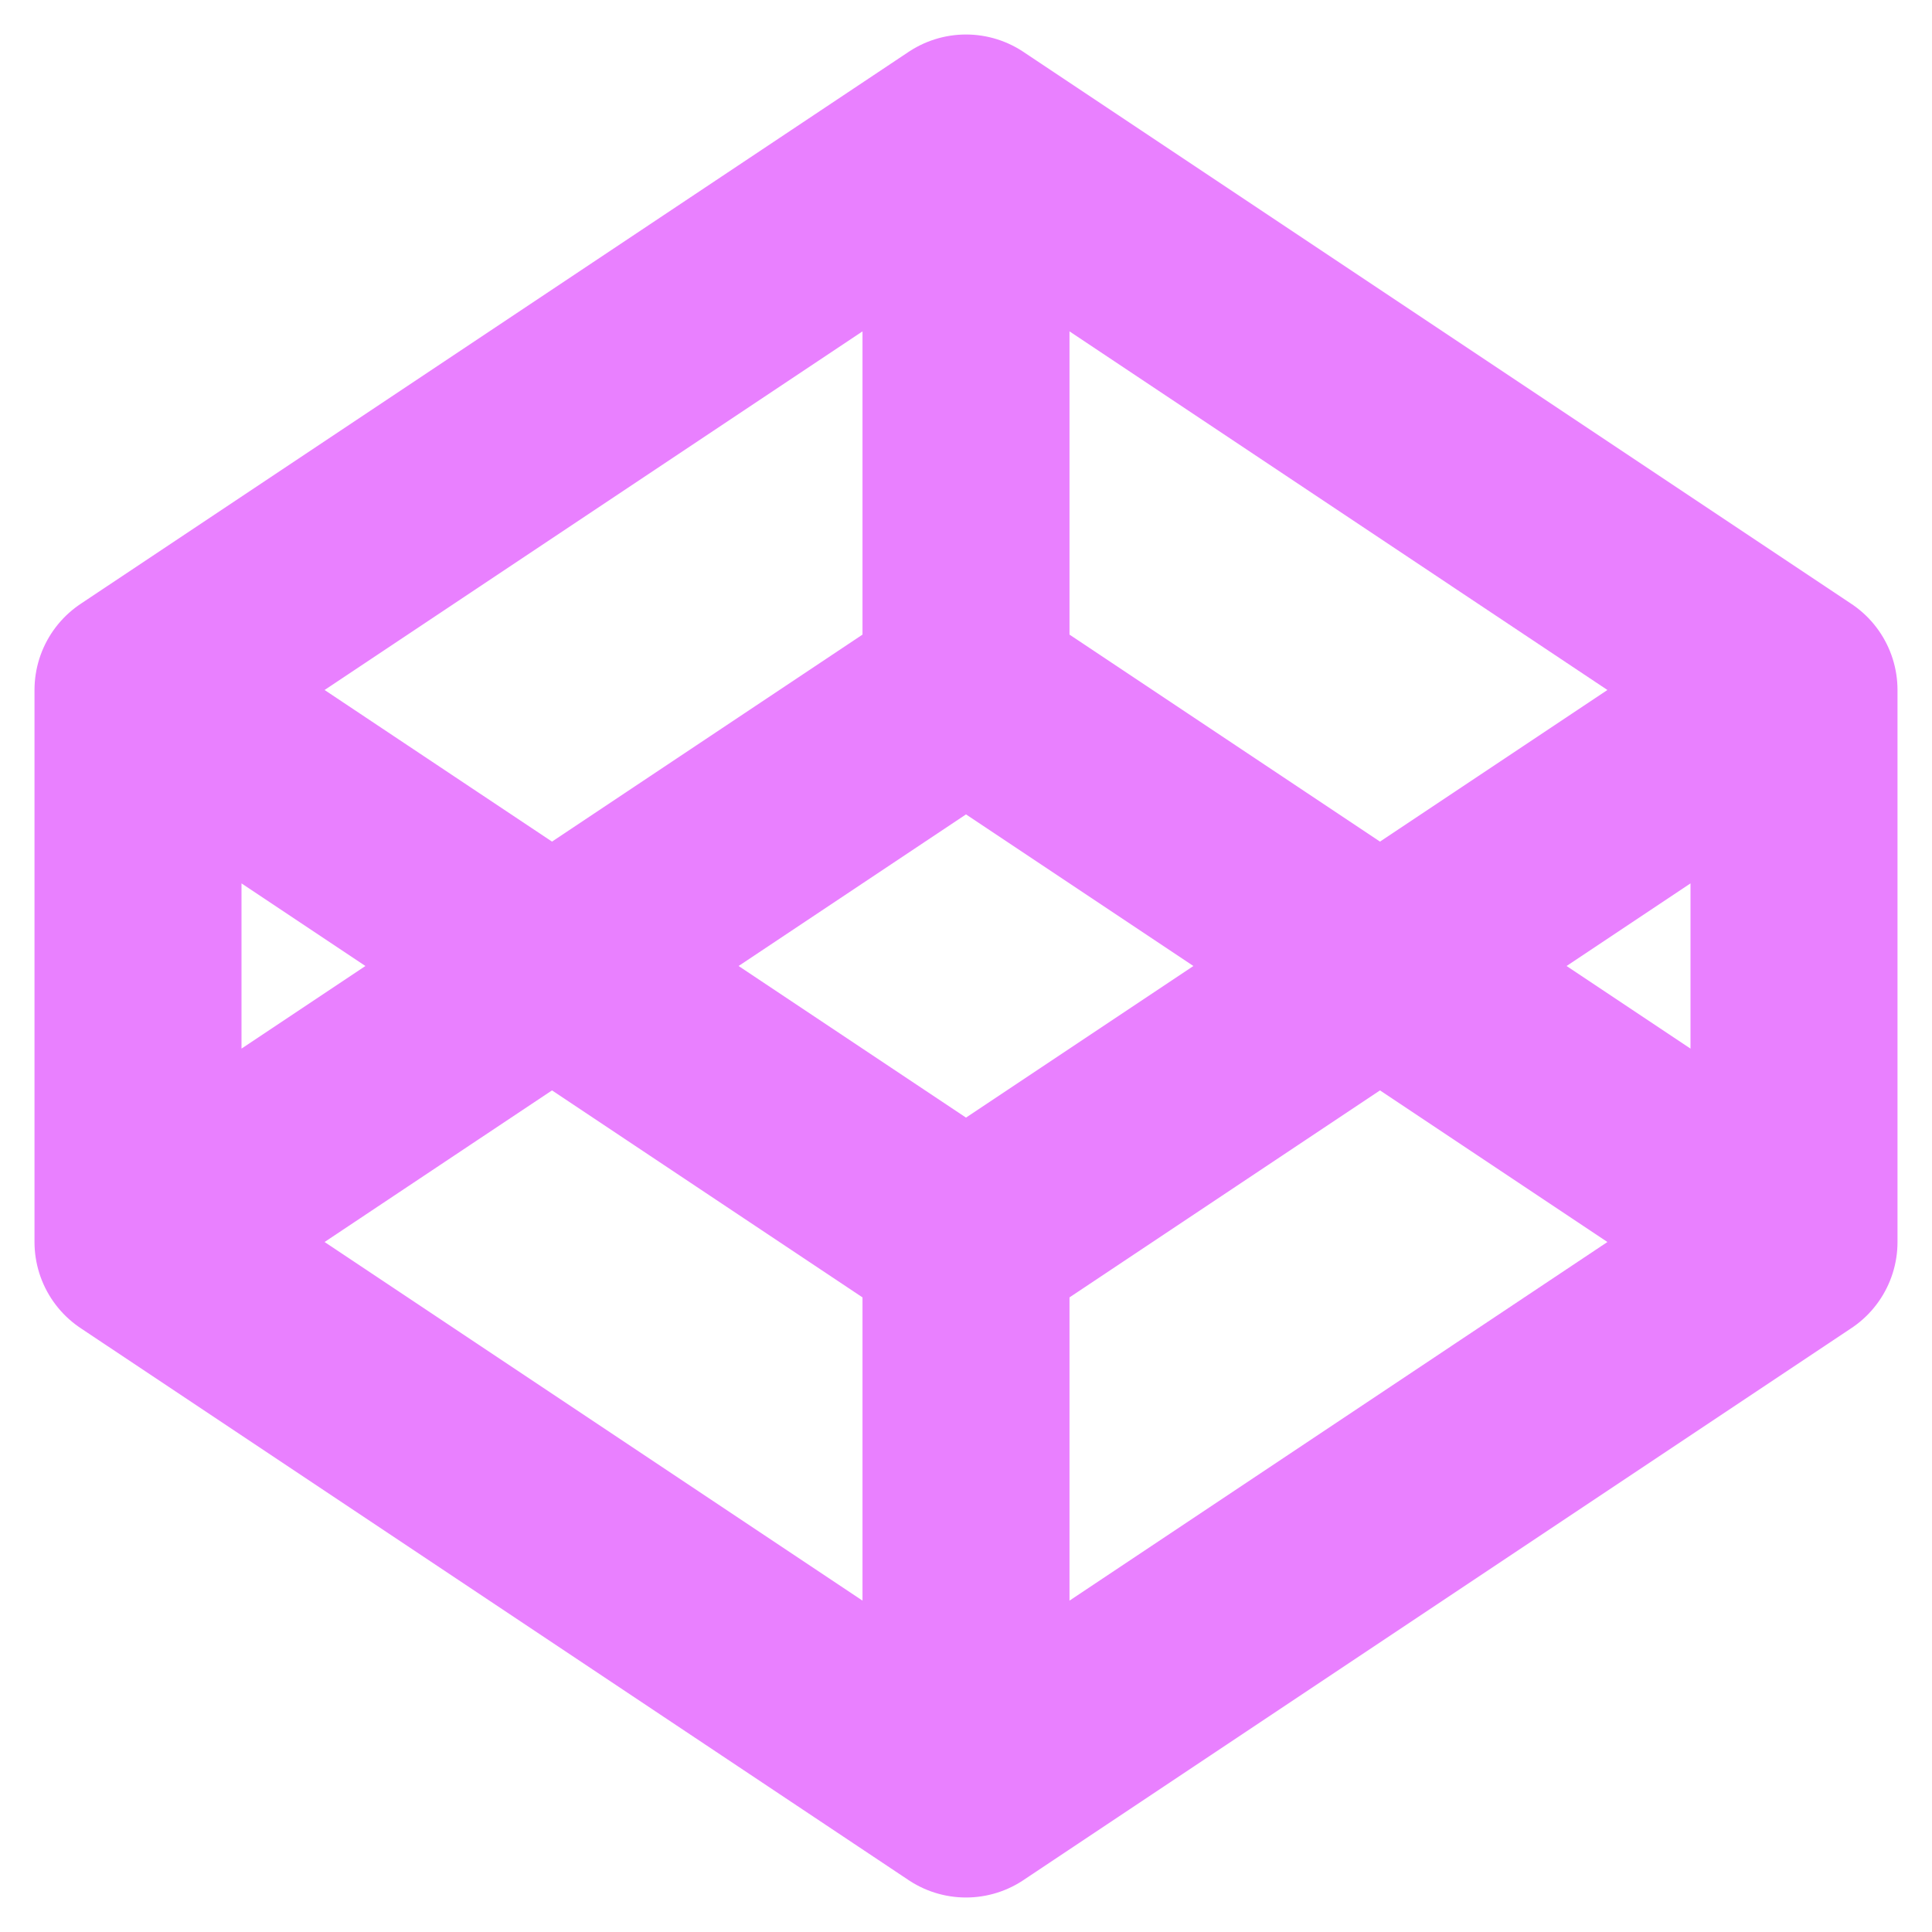 <svg width="28" height="28" viewBox="0 0 28 28" fill="none" xmlns="http://www.w3.org/2000/svg">
<path d="M2 18L14 26M2 18L14 10M2 18V10M14 26L26 18M14 26V18M26 18L14 10M26 18V10M14 10V2M2 10L14 18M2 10L14 2M14 18L26 10M26 10L14 2" stroke="#E980FF" stroke-width="3" stroke-linecap="round" stroke-linejoin="round"/>
</svg>
